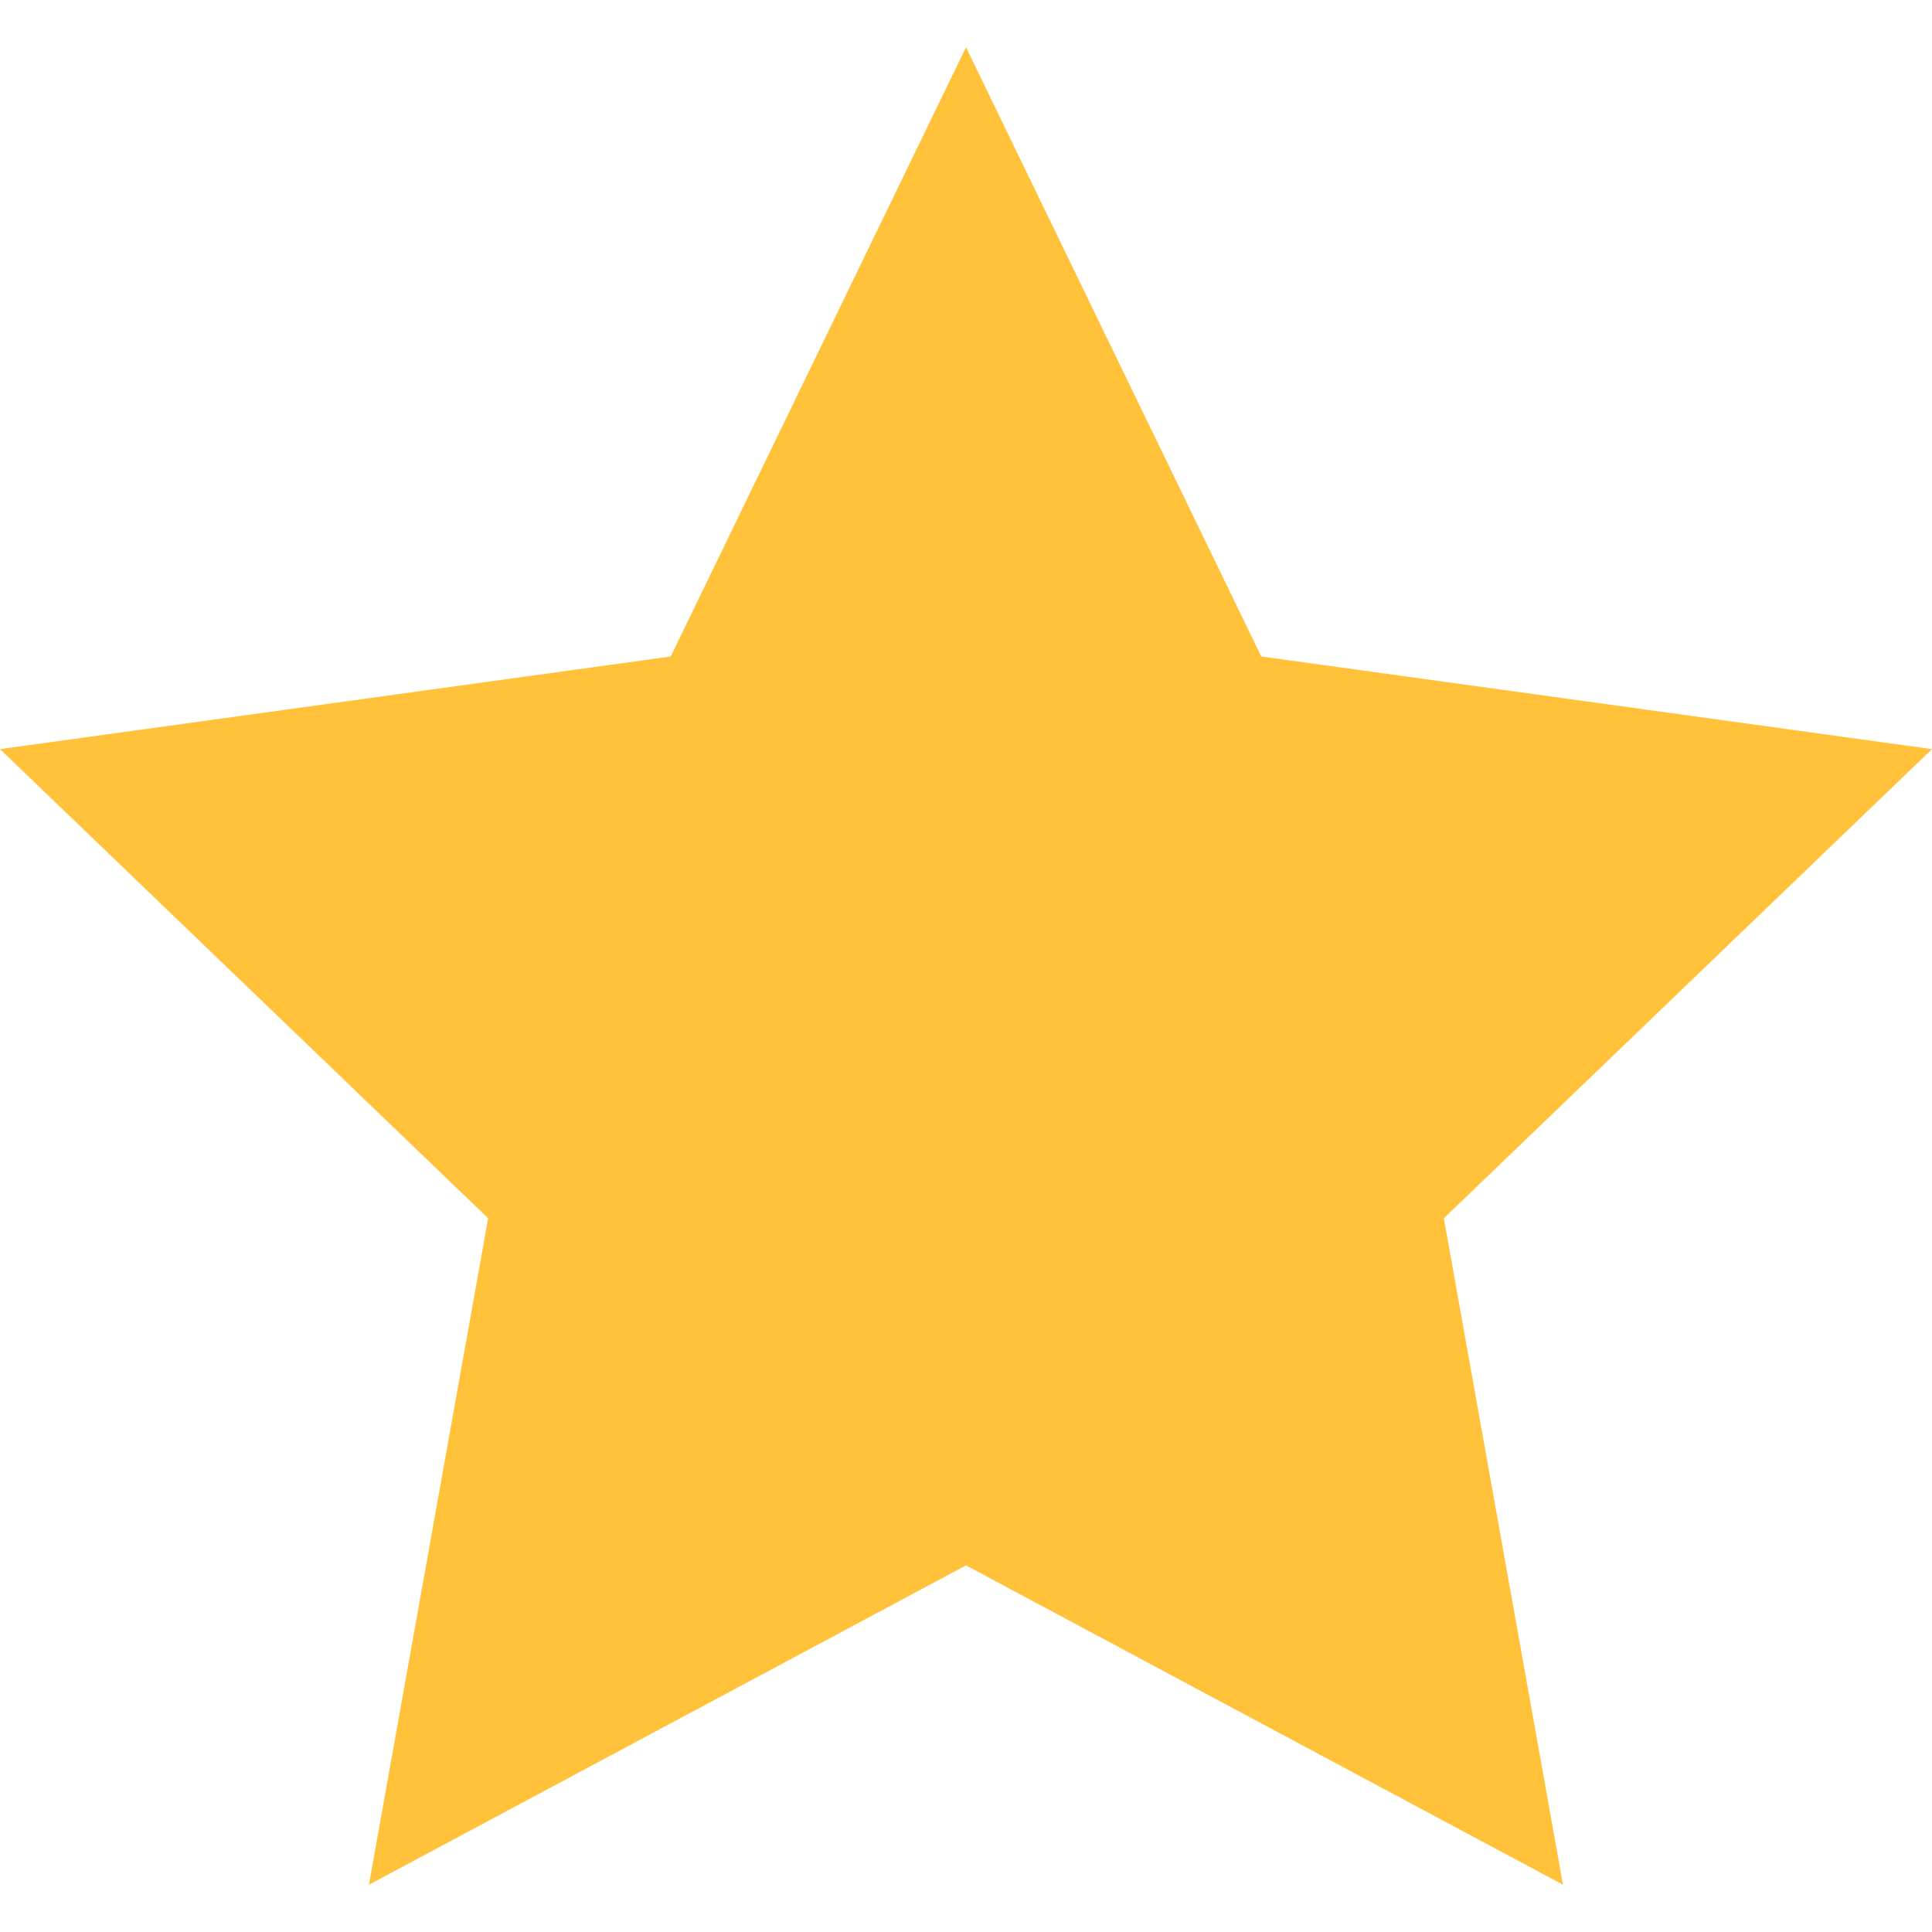 <svg xmlns="http://www.w3.org/2000/svg" width="24" height="24" viewBox="0 0 24 24" fill="#ffc23a"><path d="M12 .587l3.668 7.568 8.332 1.151-6.064 5.828 1.48 8.279-7.416-3.967-7.417 3.967 1.481-8.279-6.064-5.828 8.332-1.151z"/></svg>